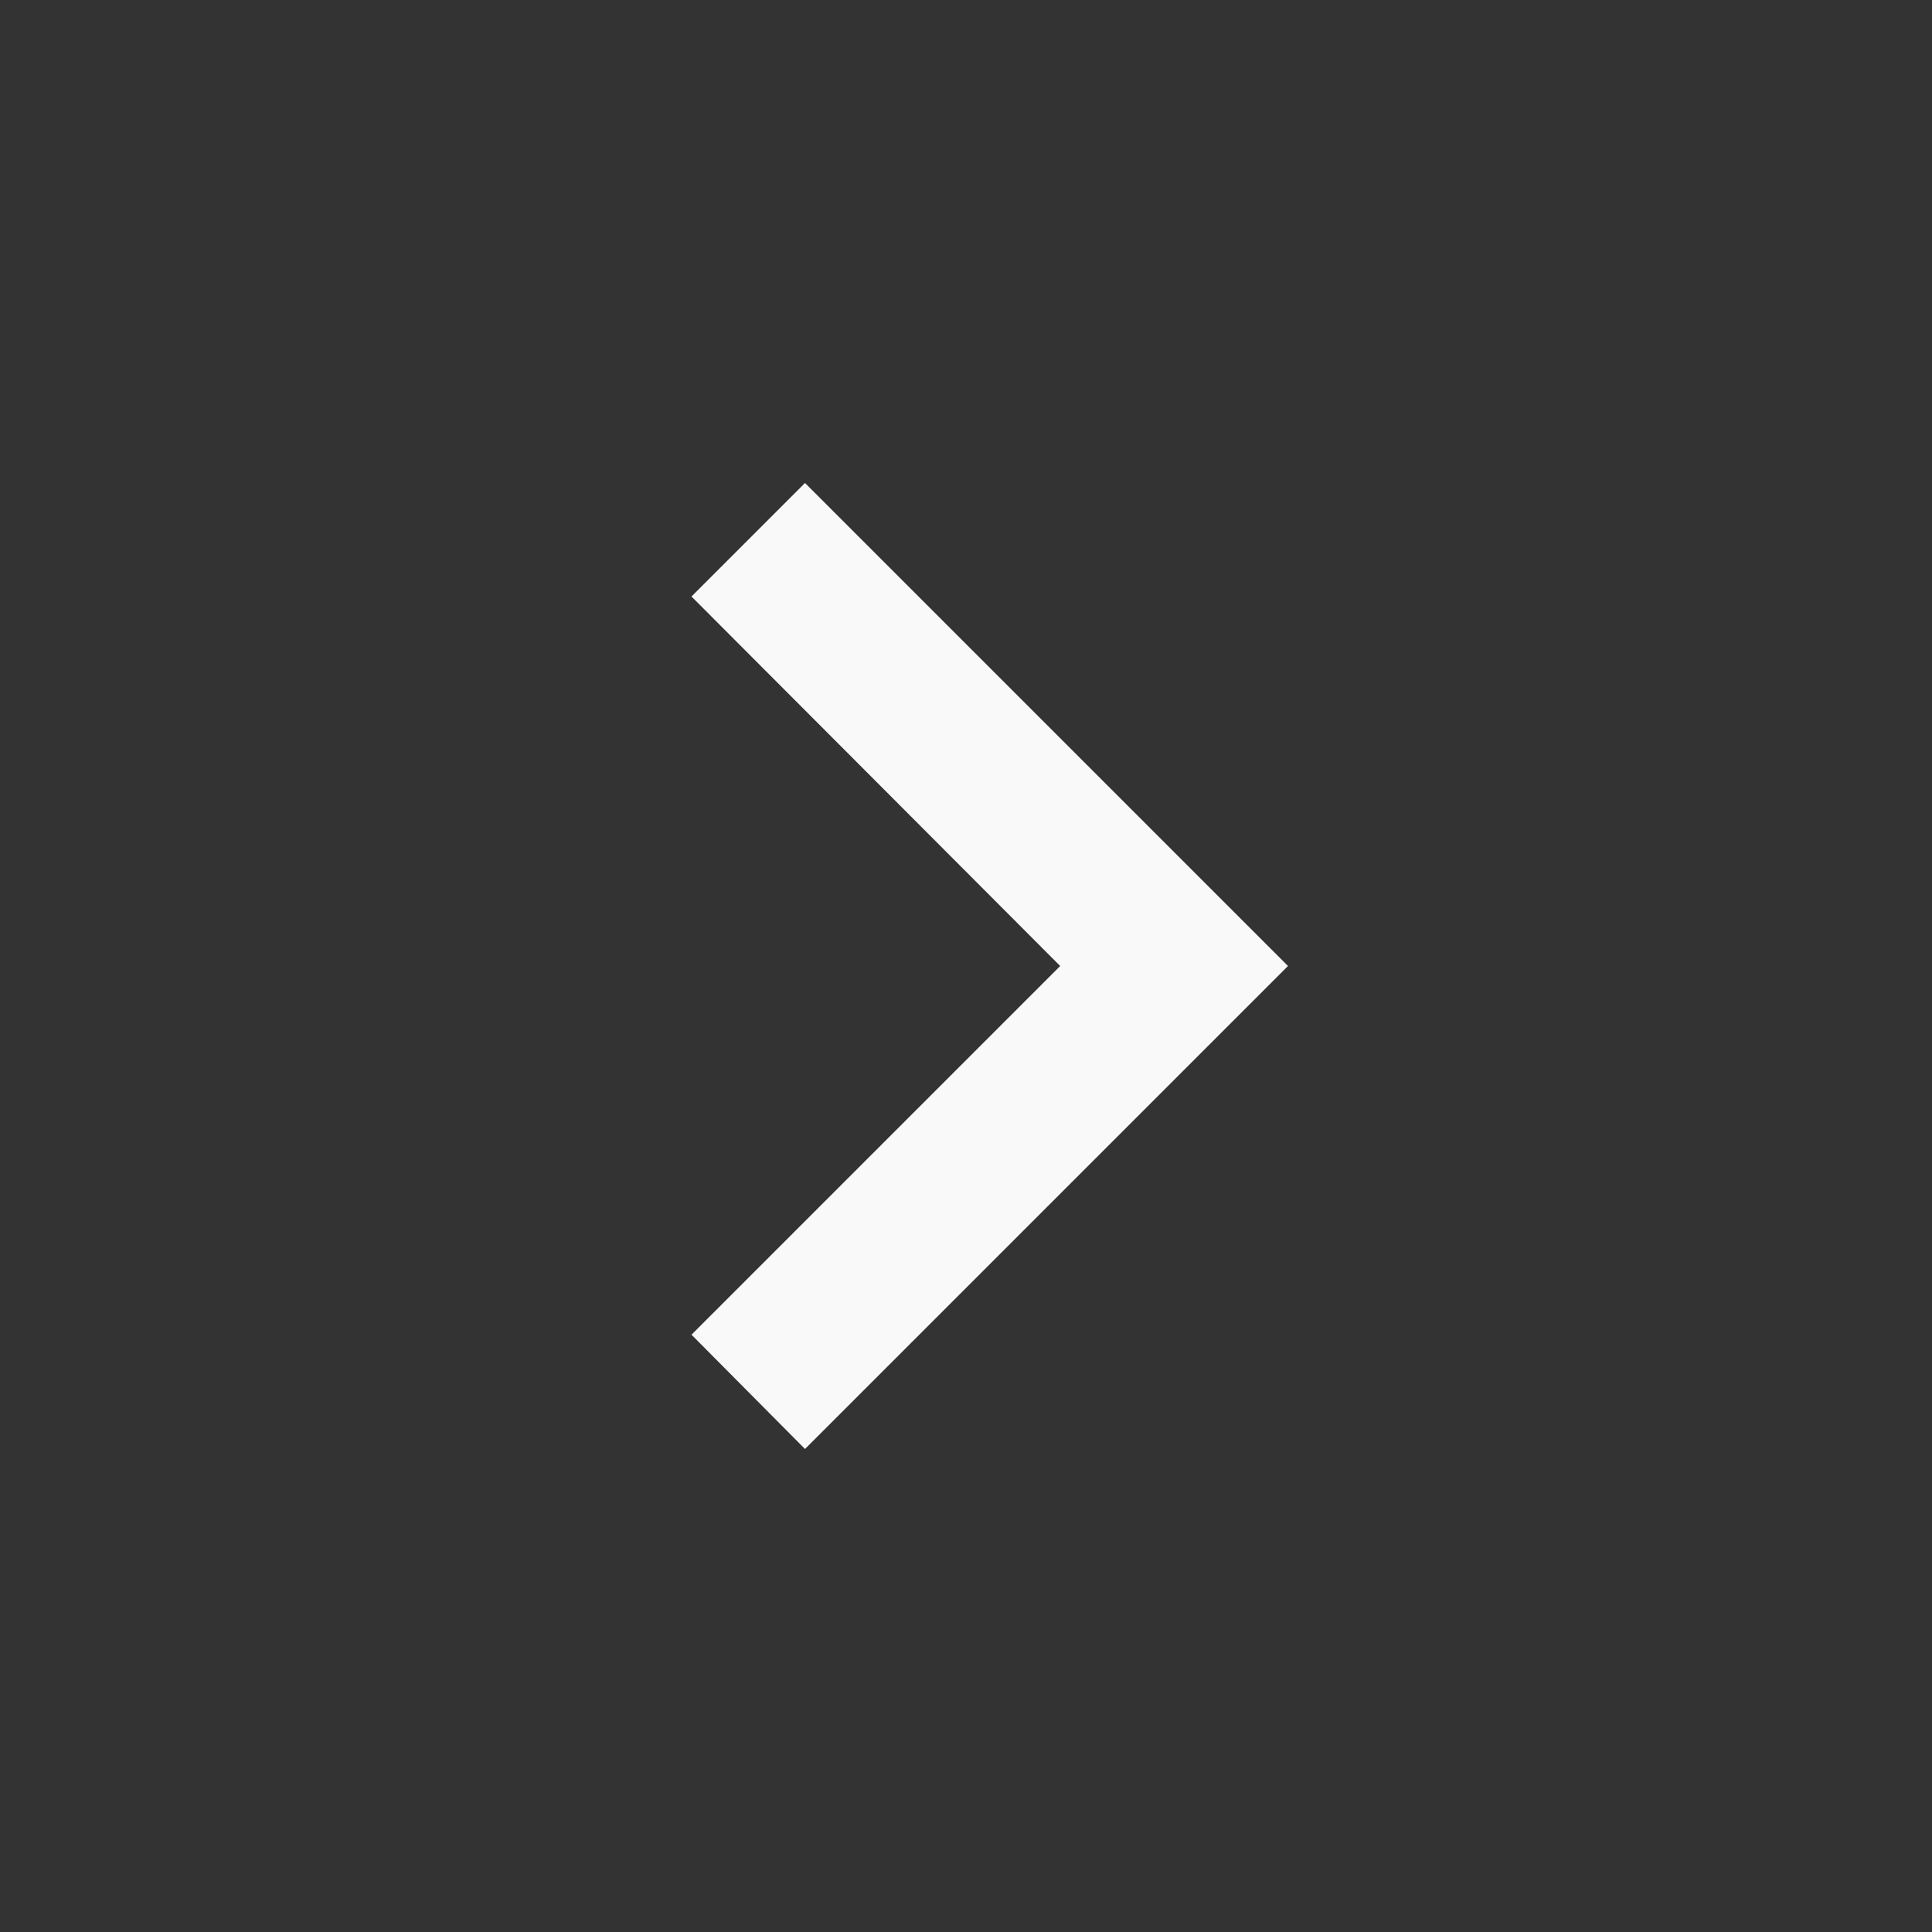 <svg width="36" height="36" viewBox="0 0 36 36" fill="none" xmlns="http://www.w3.org/2000/svg">
<rect x="0" y="0" width="36" height="36" fill="#333333" stroke="none"/>
<path d="M12.885 24.87L19.755 18L12.885 11.115L15 9L24 18L15 27L12.885 24.87Z" fill="#F9F9F9"/>
</svg>
